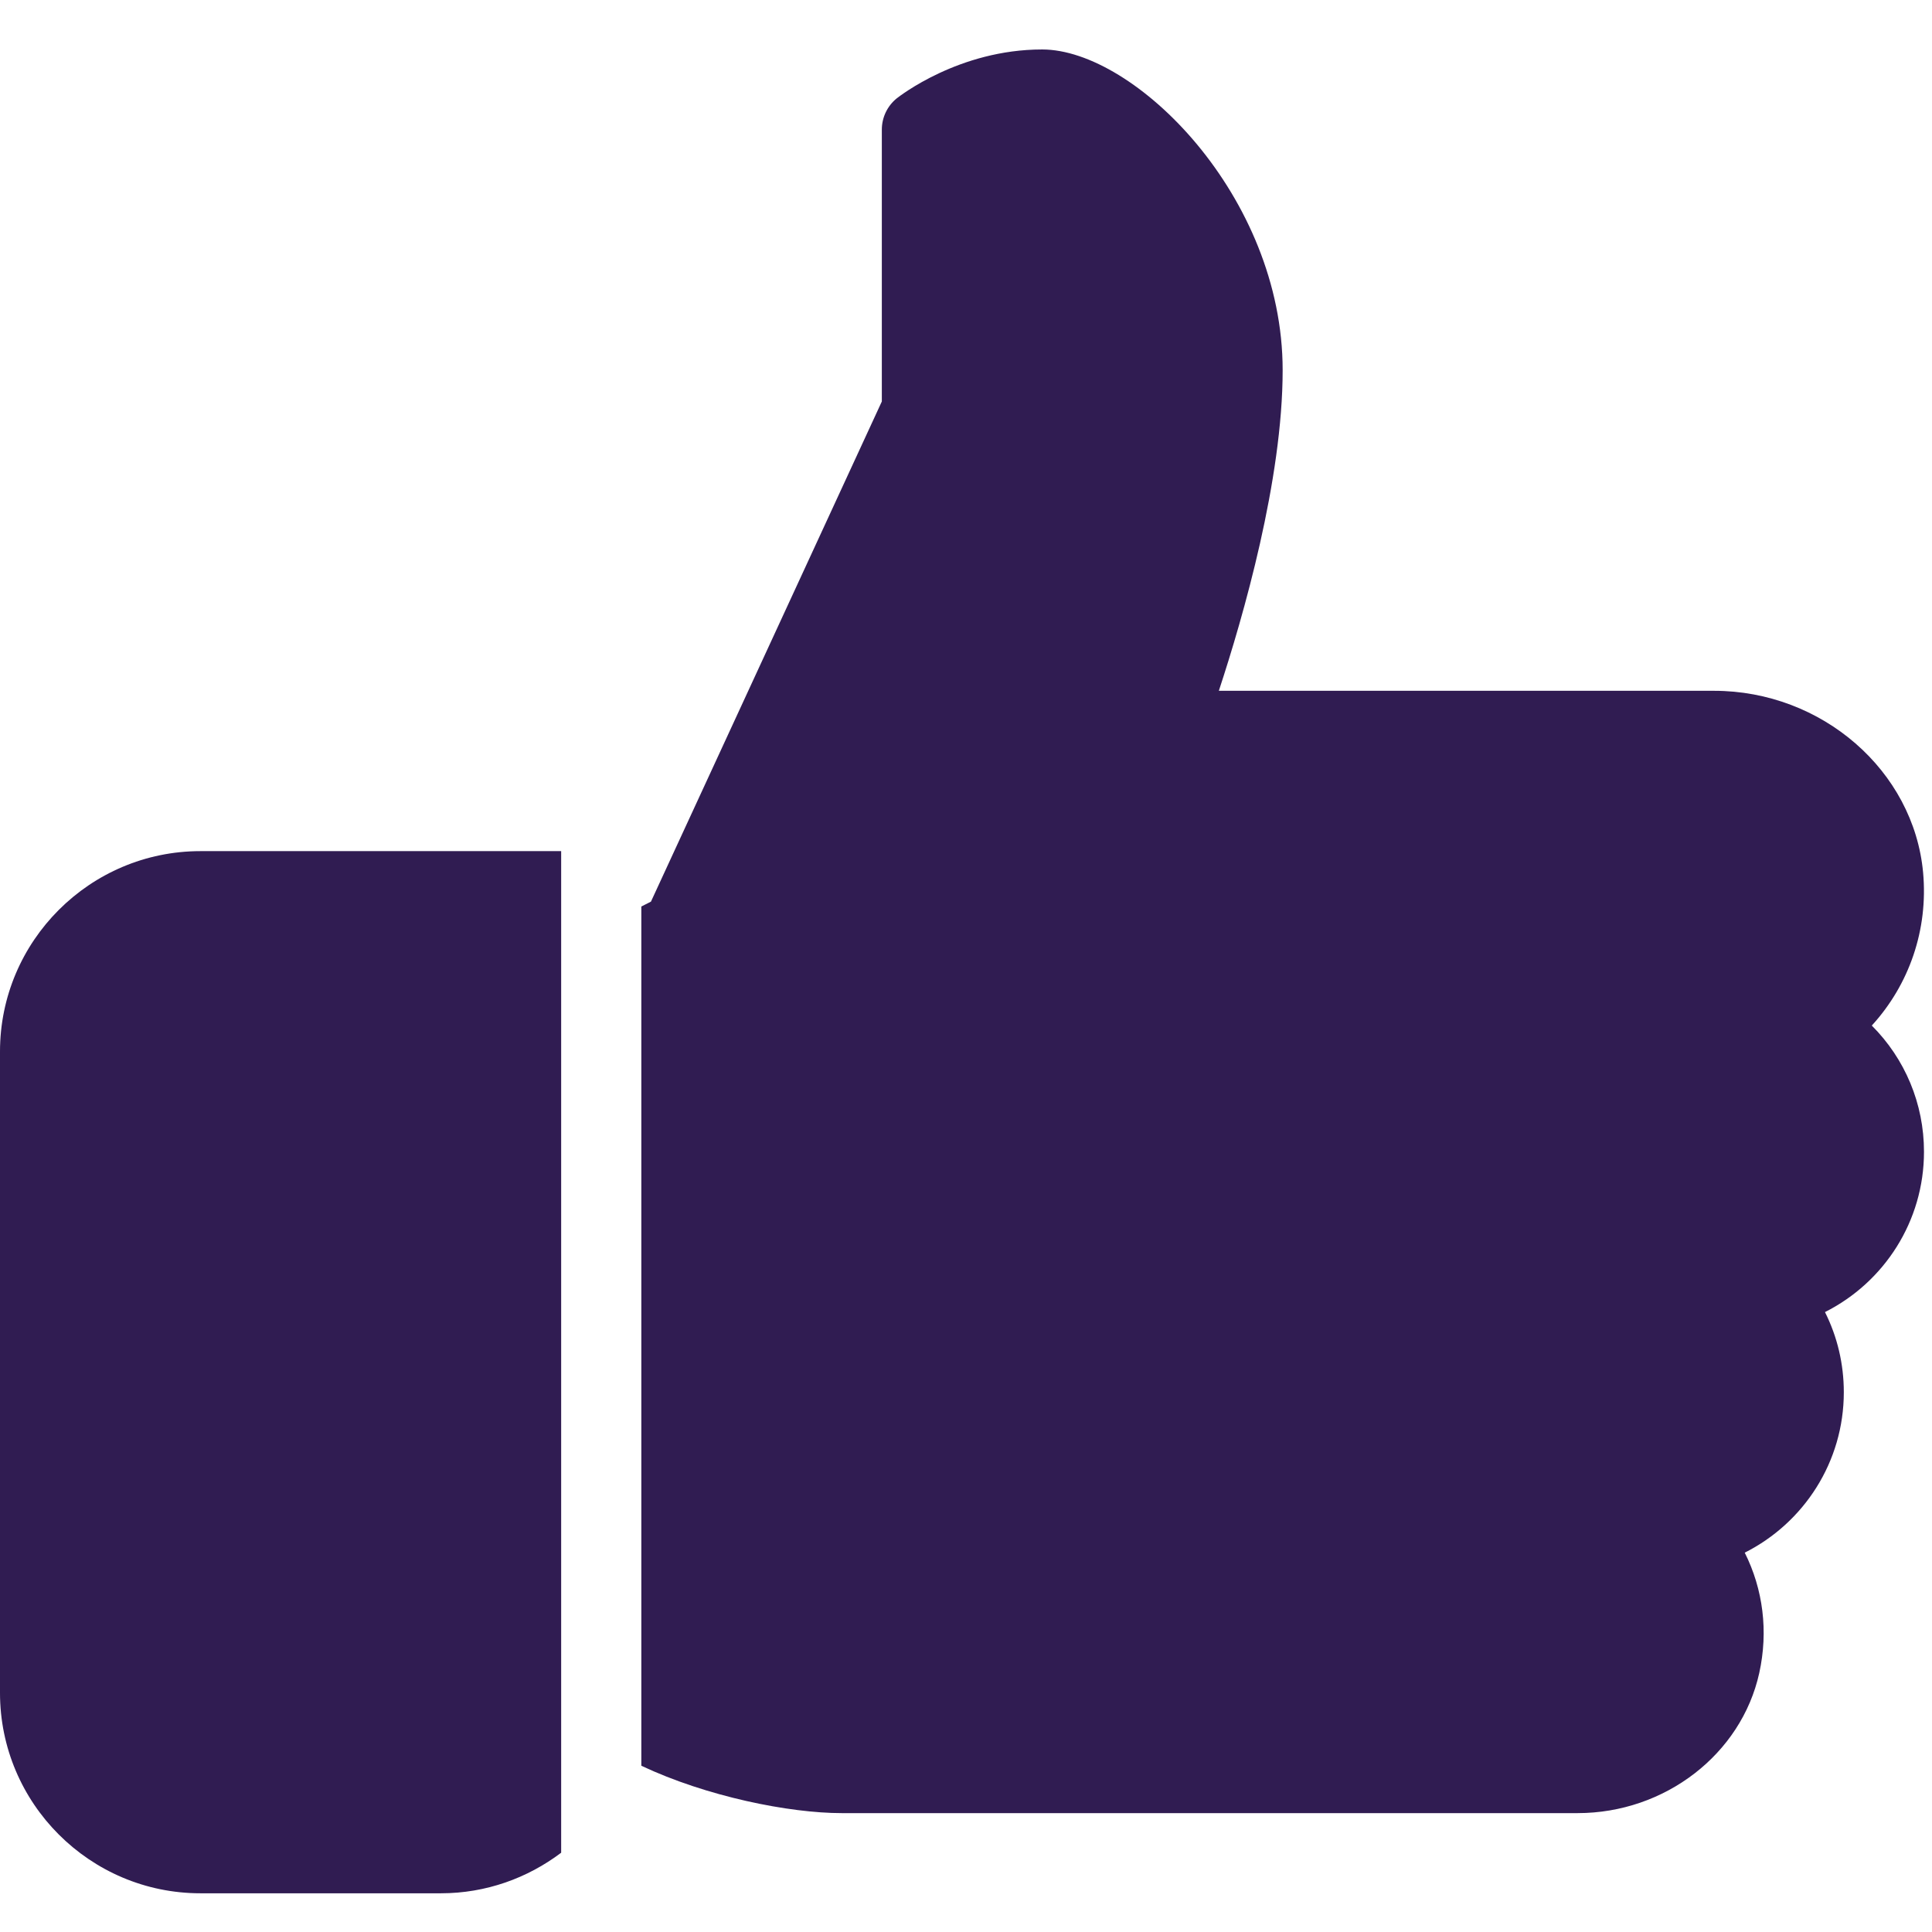 <svg xmlns="http://www.w3.org/2000/svg" xmlns:xlink="http://www.w3.org/1999/xlink" width="1080" zoomAndPan="magnify" viewBox="0 0 810 810" height="1080" preserveAspectRatio="xMidYMid meet" version="1.0"><defs><clipPath id="f90013863e"><path d="M 283.5 422.664 L 307.645 422.664 L 307.645 526.5 L 283.5 526.5 Z M 283.5 422.664 " clip-rule="nonzero"/></clipPath></defs><g clip-path="url(#f90013863e)"><path fill="#301c52" d="M 283.5 422.664 L 307.645 422.664 L 307.645 526.508 L 283.5 526.508 Z M 283.5 422.664 " fill-opacity="1" fill-rule="nonzero"/></g><path fill="#301c52" d="M 235.27 776.762 C 221.188 787.383 203.777 793.77 184.855 793.77 L 84.023 793.77 C 37.711 793.77 0 756.059 0 709.742 L 0 440.863 C 0 394.551 37.711 356.84 84.023 356.84 L 235.27 356.84 Z M 235.27 776.762 " fill-opacity="1" fill-rule="nonzero"/><path fill="#301c52" d="M 806.641 482.875 C 806.641 512.016 789.969 537.594 765.129 550.098 C 770.305 560.414 773.027 571.809 773.027 583.707 C 773.027 612.879 756.324 638.457 731.488 650.961 C 739.184 666.285 741.438 683.93 737.57 701.441 C 730.043 735.488 698.012 760.16 661.41 760.16 L 352.906 760.16 C 330.855 760.16 296.238 753.203 268.879 740.297 L 268.879 380.062 L 272.914 378.012 L 369.711 168.32 L 369.711 54.348 C 369.711 49.242 372.027 44.402 375.996 41.207 C 377.07 40.402 402.008 20.738 436.93 20.738 C 475.816 20.738 537.758 82.281 537.758 155.18 C 537.758 201.156 521.289 258.395 511.004 289.621 L 718.613 289.621 C 763.852 289.621 802.336 323.094 806.27 365.812 C 808.453 389.777 800.453 412.801 784.758 429.973 C 798.641 443.855 806.641 462.676 806.641 482.875 Z M 806.641 482.875 " fill-opacity="1" fill-rule="nonzero"/></svg>